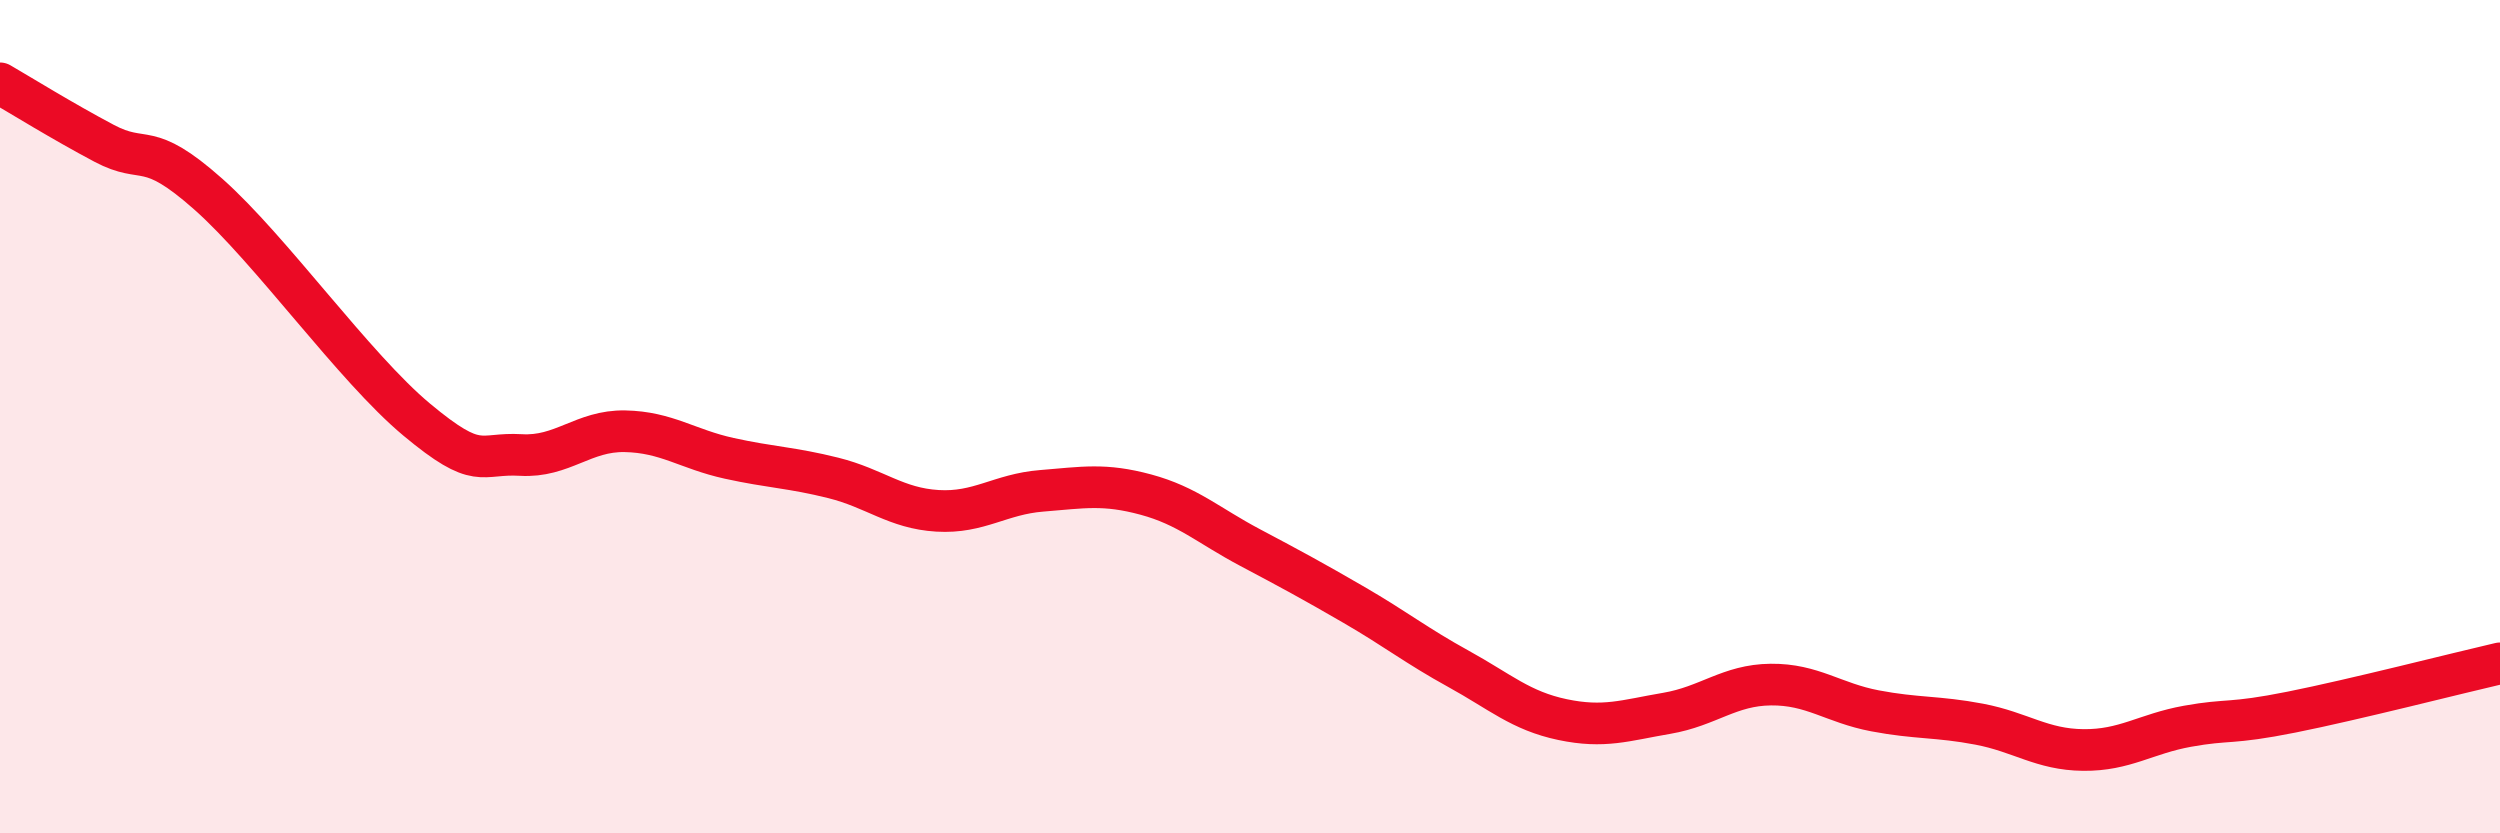 
    <svg width="60" height="20" viewBox="0 0 60 20" xmlns="http://www.w3.org/2000/svg">
      <path
        d="M 0,2 C 0.5,2.29 1.5,2.91 2.5,3.44 C 3.5,3.97 3.5,3.33 5,4.66 C 6.5,5.99 8.5,8.82 10,10.07 C 11.5,11.32 11.5,10.86 12.5,10.92 C 13.5,10.98 14,10.33 15,10.35 C 16,10.37 16.5,10.78 17.5,11 C 18.5,11.22 19,11.22 20,11.47 C 21,11.72 21.5,12.2 22.5,12.26 C 23.5,12.32 24,11.86 25,11.78 C 26,11.7 26.5,11.6 27.5,11.87 C 28.5,12.14 29,12.61 30,13.14 C 31,13.67 31.5,13.94 32.5,14.52 C 33.5,15.1 34,15.5 35,16.05 C 36,16.6 36.5,17.06 37.5,17.27 C 38.5,17.48 39,17.29 40,17.12 C 41,16.95 41.5,16.44 42.5,16.43 C 43.5,16.42 44,16.87 45,17.06 C 46,17.25 46.5,17.19 47.5,17.38 C 48.5,17.57 49,17.99 50,18 C 51,18.01 51.5,17.61 52.5,17.43 C 53.5,17.25 53.5,17.39 55,17.09 C 56.5,16.79 59,16.15 60,15.92L60 20L0 20Z"
        fill="#EB0A25"
        opacity="0.1"
        stroke-linecap="round"
        stroke-linejoin="round"
      />
      <path
        d="M 0,2 C 0.5,2.29 1.5,2.91 2.5,3.44 C 3.5,3.97 3.5,3.33 5,4.66 C 6.5,5.99 8.5,8.82 10,10.07 C 11.5,11.32 11.5,10.86 12.5,10.92 C 13.5,10.98 14,10.33 15,10.35 C 16,10.37 16.5,10.78 17.5,11 C 18.5,11.22 19,11.22 20,11.47 C 21,11.72 21.5,12.2 22.5,12.26 C 23.5,12.32 24,11.86 25,11.78 C 26,11.7 26.5,11.6 27.5,11.87 C 28.5,12.14 29,12.61 30,13.14 C 31,13.67 31.5,13.94 32.5,14.52 C 33.5,15.1 34,15.5 35,16.05 C 36,16.6 36.5,17.06 37.5,17.27 C 38.5,17.48 39,17.29 40,17.12 C 41,16.95 41.5,16.44 42.5,16.43 C 43.5,16.42 44,16.87 45,17.06 C 46,17.25 46.5,17.19 47.5,17.38 C 48.5,17.57 49,17.99 50,18 C 51,18.01 51.5,17.61 52.5,17.43 C 53.5,17.25 53.5,17.39 55,17.09 C 56.5,16.79 59,16.15 60,15.92"
        stroke="#EB0A25"
        stroke-width="1"
        fill="none"
        stroke-linecap="round"
        stroke-linejoin="round"
      />
    </svg>
  